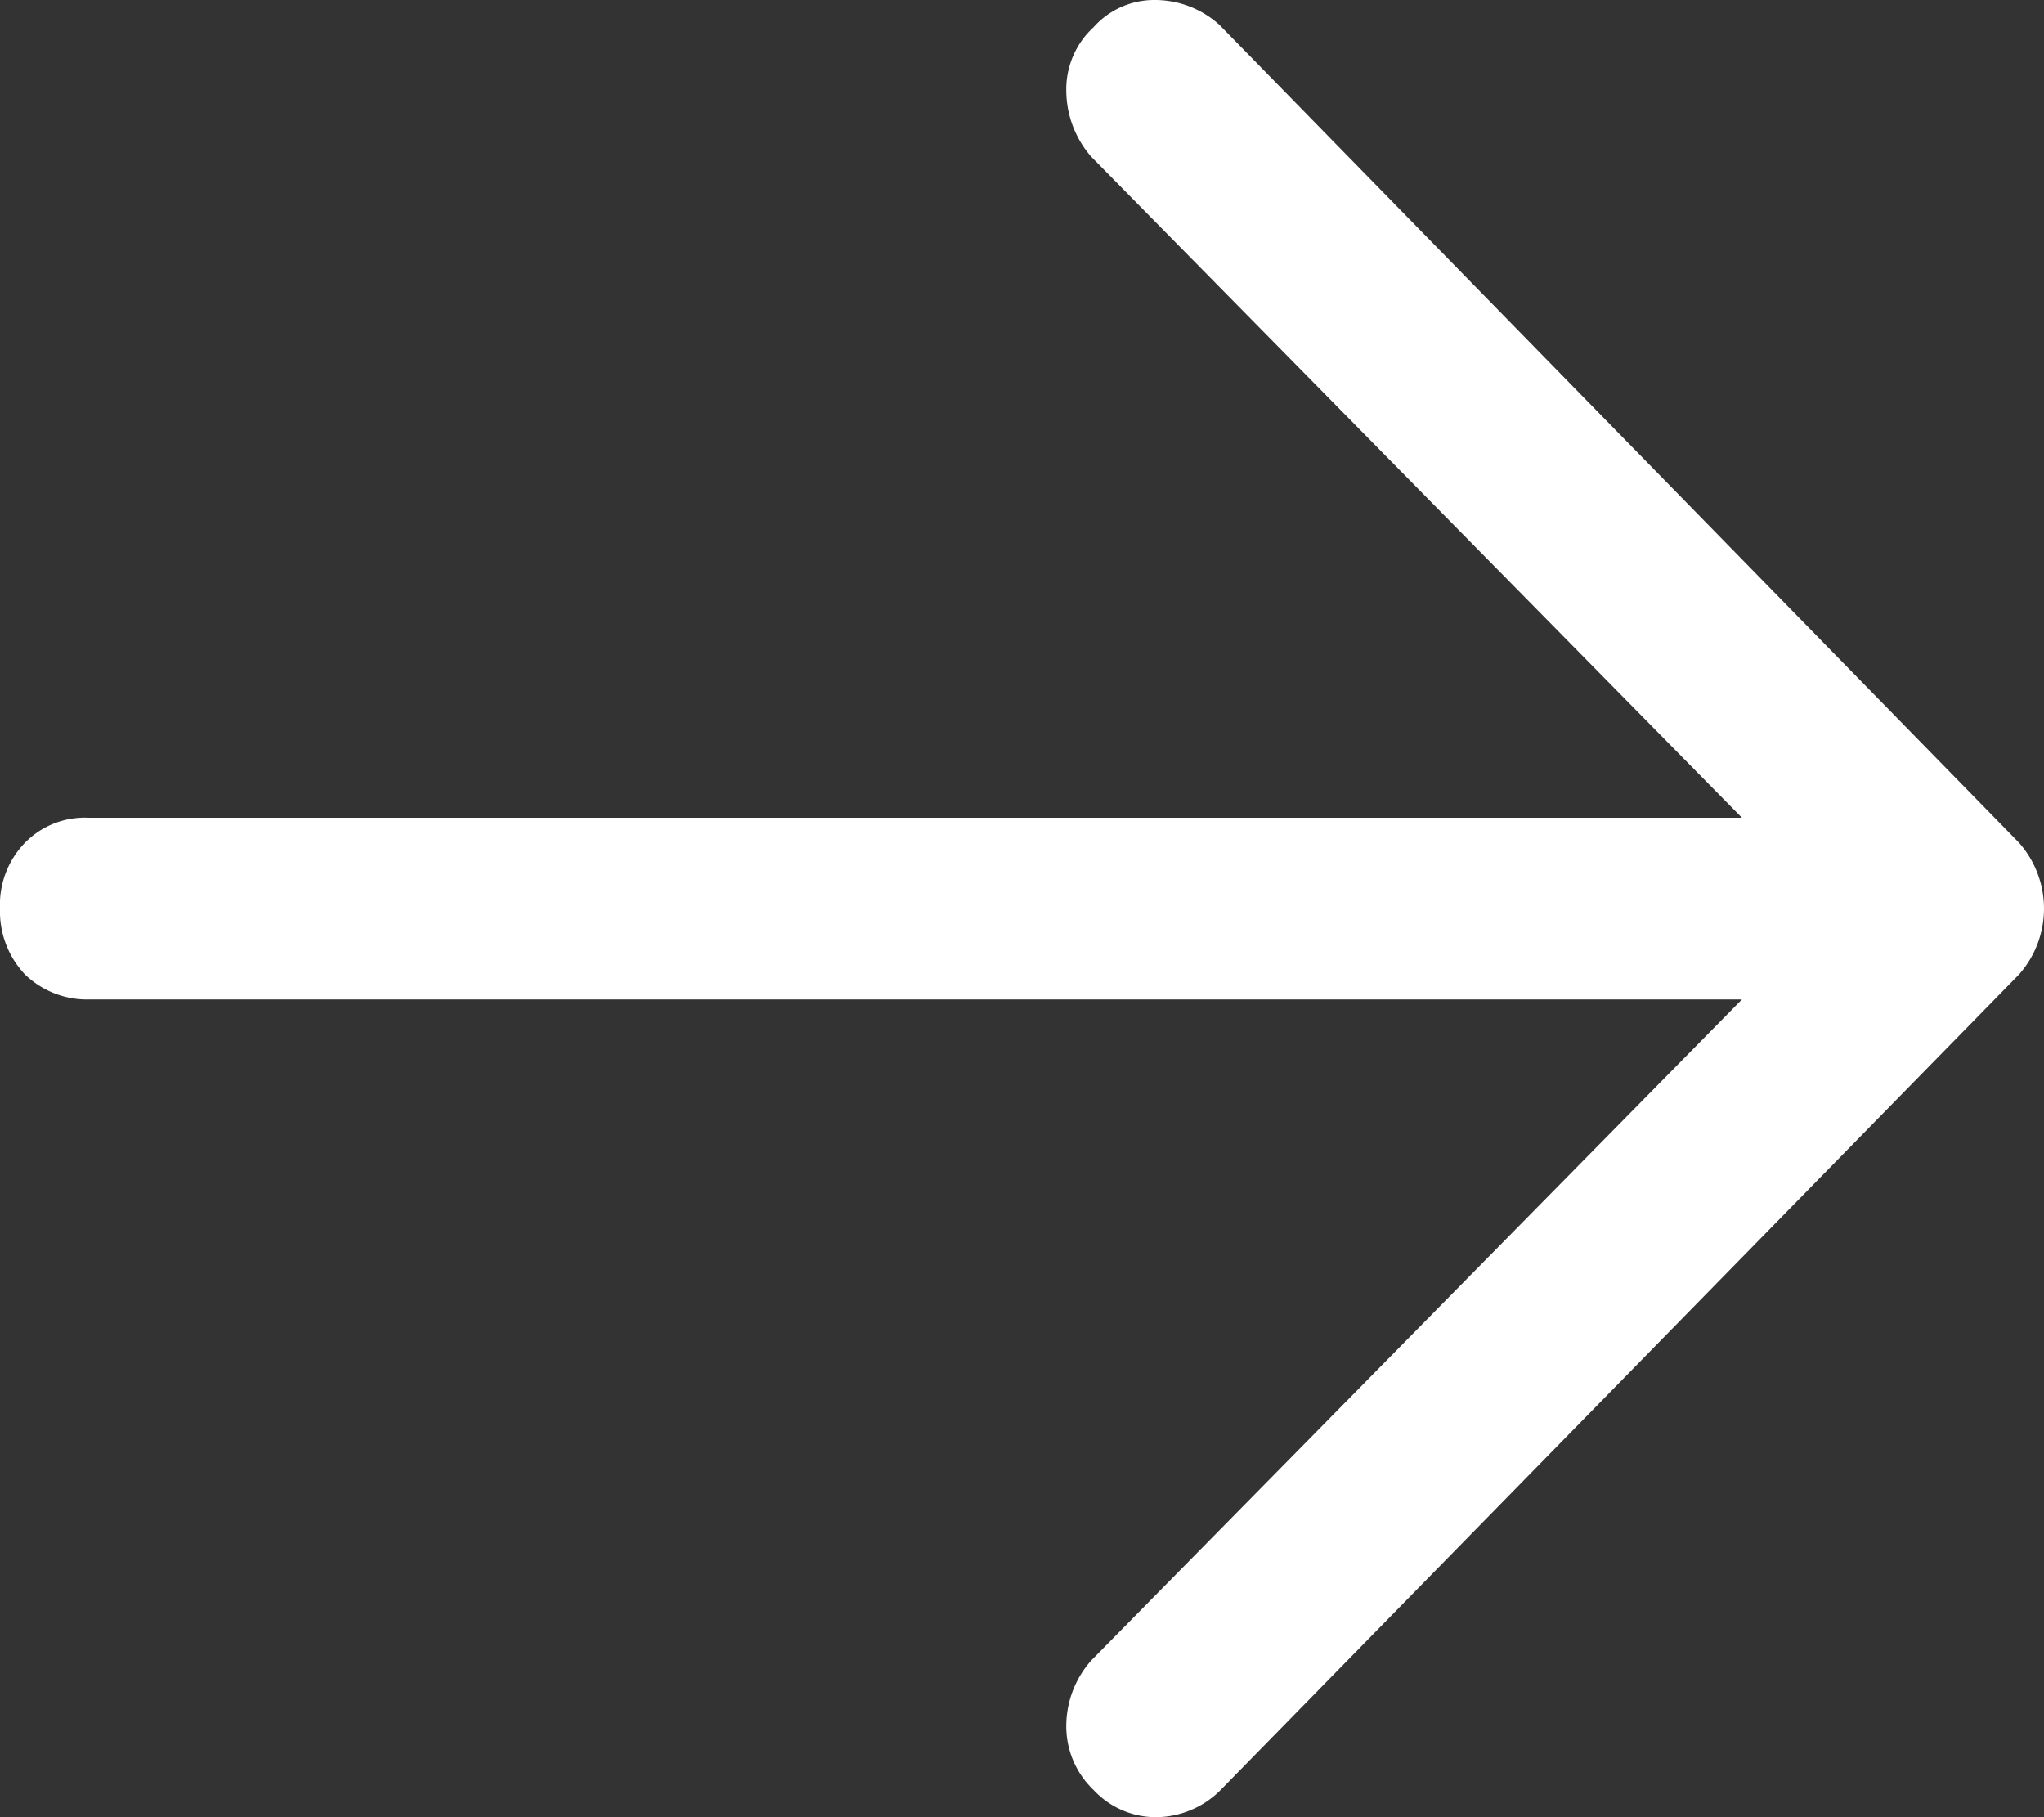 <svg xmlns="http://www.w3.org/2000/svg" width="18" height="16" viewBox="0 0 18 16">
  <rect x="0" y="0" width="18" height="16" fill="#333333" stroke="none"/>
  <defs>
    <style>
      .cls-1 {
        fill: #fff;
        fill-rule: evenodd;
      }
    </style>
  </defs>
  <path id="形状_3" data-name="形状 3" class="cls-1" d="M1704.34,1497.2h-14.56a0.738,0.738,0,0,0-.56.22,0.783,0.783,0,0,0-.22.58,0.808,0.808,0,0,0,.22.58,0.786,0.786,0,0,0,.56.22h14.56l-5.73,5.82a0.871,0.871,0,0,0-.22.58,0.773,0.773,0,0,0,.24.56,0.751,0.751,0,0,0,.54.24,0.81,0.81,0,0,0,.57-0.23l7.04-7.19a0.875,0.875,0,0,0,0-1.16l-7.04-7.2a0.846,0.846,0,0,0-.57-0.22,0.714,0.714,0,0,0-.54.24,0.741,0.741,0,0,0-.24.56,0.891,0.891,0,0,0,.22.58l5.73,5.82h0Z" transform="translate(-1689 -1490)"/>
</svg>
